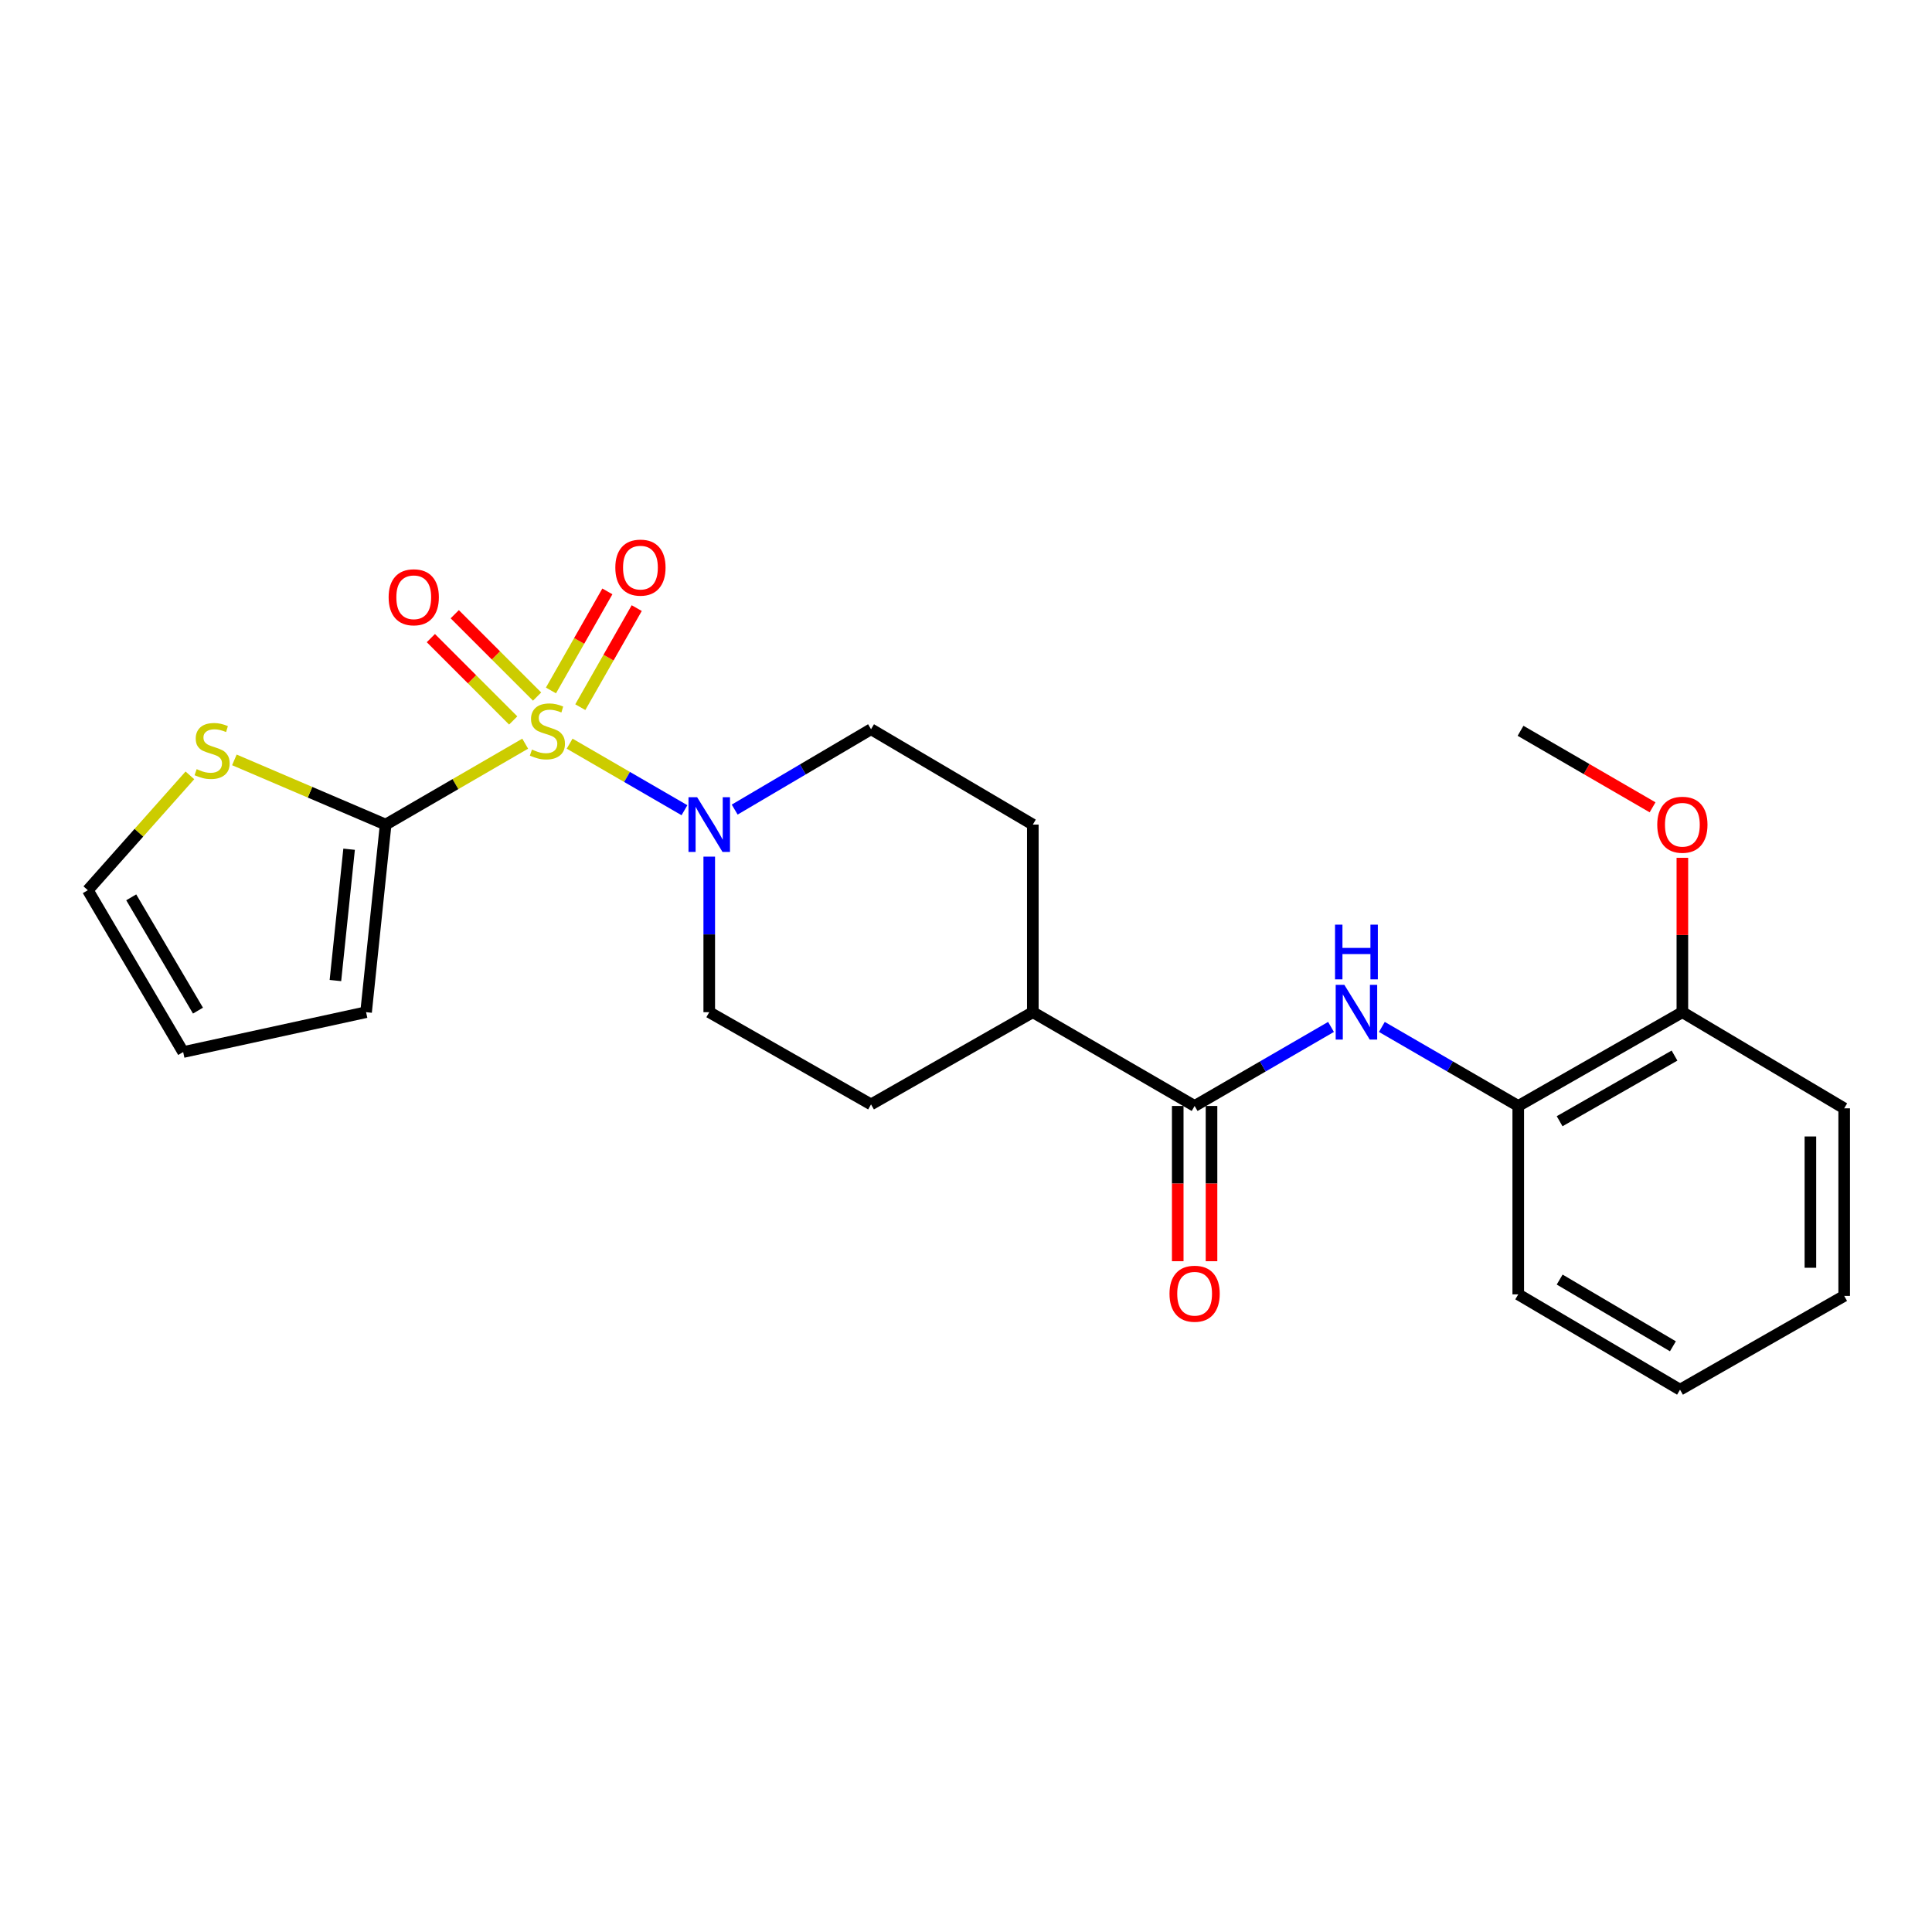 <?xml version='1.0' encoding='iso-8859-1'?>
<svg version='1.1' baseProfile='full'
              xmlns='http://www.w3.org/2000/svg'
                      xmlns:rdkit='http://www.rdkit.org/xml'
                      xmlns:xlink='http://www.w3.org/1999/xlink'
                  xml:space='preserve'
width='1000px' height='1000px' viewBox='0 0 1000 1000'>
<!-- END OF HEADER -->
<rect style='opacity:1.0;fill:#FFFFFF;stroke:none' width='1000' height='1000' x='0' y='0'> </rect>
<path class='bond-0' d='M 271.84,384.923 L 235.723,405.865' style='fill:none;fill-rule:evenodd;stroke:#CCCC00;stroke-width:6px;stroke-linecap:butt;stroke-linejoin:miter;stroke-opacity:1' />
<path class='bond-0' d='M 235.723,405.865 L 199.605,426.806' style='fill:none;fill-rule:evenodd;stroke:#000000;stroke-width:6px;stroke-linecap:butt;stroke-linejoin:miter;stroke-opacity:1' />
<path class='bond-1' d='M 294.84,384.921 L 324.558,402.146' style='fill:none;fill-rule:evenodd;stroke:#CCCC00;stroke-width:6px;stroke-linecap:butt;stroke-linejoin:miter;stroke-opacity:1' />
<path class='bond-1' d='M 324.558,402.146 L 354.275,419.371' style='fill:none;fill-rule:evenodd;stroke:#0000FF;stroke-width:6px;stroke-linecap:butt;stroke-linejoin:miter;stroke-opacity:1' />
<path class='bond-5' d='M 300.364,366.03 L 314.966,340.394' style='fill:none;fill-rule:evenodd;stroke:#CCCC00;stroke-width:6px;stroke-linecap:butt;stroke-linejoin:miter;stroke-opacity:1' />
<path class='bond-5' d='M 314.966,340.394 L 329.568,314.758' style='fill:none;fill-rule:evenodd;stroke:#FF0000;stroke-width:6px;stroke-linecap:butt;stroke-linejoin:miter;stroke-opacity:1' />
<path class='bond-5' d='M 285.171,357.376 L 299.772,331.74' style='fill:none;fill-rule:evenodd;stroke:#CCCC00;stroke-width:6px;stroke-linecap:butt;stroke-linejoin:miter;stroke-opacity:1' />
<path class='bond-5' d='M 299.772,331.74 L 314.374,306.104' style='fill:none;fill-rule:evenodd;stroke:#FF0000;stroke-width:6px;stroke-linecap:butt;stroke-linejoin:miter;stroke-opacity:1' />
<path class='bond-6' d='M 277.996,360.546 L 256.687,339.234' style='fill:none;fill-rule:evenodd;stroke:#CCCC00;stroke-width:6px;stroke-linecap:butt;stroke-linejoin:miter;stroke-opacity:1' />
<path class='bond-6' d='M 256.687,339.234 L 235.378,317.922' style='fill:none;fill-rule:evenodd;stroke:#FF0000;stroke-width:6px;stroke-linecap:butt;stroke-linejoin:miter;stroke-opacity:1' />
<path class='bond-6' d='M 265.631,372.909 L 244.322,351.597' style='fill:none;fill-rule:evenodd;stroke:#CCCC00;stroke-width:6px;stroke-linecap:butt;stroke-linejoin:miter;stroke-opacity:1' />
<path class='bond-6' d='M 244.322,351.597 L 223.013,330.285' style='fill:none;fill-rule:evenodd;stroke:#FF0000;stroke-width:6px;stroke-linecap:butt;stroke-linejoin:miter;stroke-opacity:1' />
<path class='bond-4' d='M 199.605,426.806 L 160.459,410.061' style='fill:none;fill-rule:evenodd;stroke:#000000;stroke-width:6px;stroke-linecap:butt;stroke-linejoin:miter;stroke-opacity:1' />
<path class='bond-4' d='M 160.459,410.061 L 121.312,393.316' style='fill:none;fill-rule:evenodd;stroke:#CCCC00;stroke-width:6px;stroke-linecap:butt;stroke-linejoin:miter;stroke-opacity:1' />
<path class='bond-8' d='M 199.605,426.806 L 189.483,523.907' style='fill:none;fill-rule:evenodd;stroke:#000000;stroke-width:6px;stroke-linecap:butt;stroke-linejoin:miter;stroke-opacity:1' />
<path class='bond-8' d='M 180.696,439.558 L 173.611,507.529' style='fill:none;fill-rule:evenodd;stroke:#000000;stroke-width:6px;stroke-linecap:butt;stroke-linejoin:miter;stroke-opacity:1' />
<path class='bond-10' d='M 380.273,419.044 L 415.56,398.247' style='fill:none;fill-rule:evenodd;stroke:#0000FF;stroke-width:6px;stroke-linecap:butt;stroke-linejoin:miter;stroke-opacity:1' />
<path class='bond-10' d='M 415.56,398.247 L 450.847,377.449' style='fill:none;fill-rule:evenodd;stroke:#000000;stroke-width:6px;stroke-linecap:butt;stroke-linejoin:miter;stroke-opacity:1' />
<path class='bond-11' d='M 367.103,443.394 L 367.103,483.65' style='fill:none;fill-rule:evenodd;stroke:#0000FF;stroke-width:6px;stroke-linecap:butt;stroke-linejoin:miter;stroke-opacity:1' />
<path class='bond-11' d='M 367.103,483.65 L 367.103,523.907' style='fill:none;fill-rule:evenodd;stroke:#000000;stroke-width:6px;stroke-linecap:butt;stroke-linejoin:miter;stroke-opacity:1' />
<path class='bond-2' d='M 618.335,572.447 L 534.591,523.907' style='fill:none;fill-rule:evenodd;stroke:#000000;stroke-width:6px;stroke-linecap:butt;stroke-linejoin:miter;stroke-opacity:1' />
<path class='bond-3' d='M 618.335,572.447 L 653.632,551.991' style='fill:none;fill-rule:evenodd;stroke:#000000;stroke-width:6px;stroke-linecap:butt;stroke-linejoin:miter;stroke-opacity:1' />
<path class='bond-3' d='M 653.632,551.991 L 688.929,531.534' style='fill:none;fill-rule:evenodd;stroke:#0000FF;stroke-width:6px;stroke-linecap:butt;stroke-linejoin:miter;stroke-opacity:1' />
<path class='bond-12' d='M 609.593,572.447 L 609.593,612.624' style='fill:none;fill-rule:evenodd;stroke:#000000;stroke-width:6px;stroke-linecap:butt;stroke-linejoin:miter;stroke-opacity:1' />
<path class='bond-12' d='M 609.593,612.624 L 609.593,652.801' style='fill:none;fill-rule:evenodd;stroke:#FF0000;stroke-width:6px;stroke-linecap:butt;stroke-linejoin:miter;stroke-opacity:1' />
<path class='bond-12' d='M 627.078,572.447 L 627.078,612.624' style='fill:none;fill-rule:evenodd;stroke:#000000;stroke-width:6px;stroke-linecap:butt;stroke-linejoin:miter;stroke-opacity:1' />
<path class='bond-12' d='M 627.078,612.624 L 627.078,652.801' style='fill:none;fill-rule:evenodd;stroke:#FF0000;stroke-width:6px;stroke-linecap:butt;stroke-linejoin:miter;stroke-opacity:1' />
<path class='bond-7' d='M 715.249,531.534 L 750.546,551.991' style='fill:none;fill-rule:evenodd;stroke:#0000FF;stroke-width:6px;stroke-linecap:butt;stroke-linejoin:miter;stroke-opacity:1' />
<path class='bond-7' d='M 750.546,551.991 L 785.843,572.447' style='fill:none;fill-rule:evenodd;stroke:#000000;stroke-width:6px;stroke-linecap:butt;stroke-linejoin:miter;stroke-opacity:1' />
<path class='bond-13' d='M 98.289,401.326 L 71.872,431.046' style='fill:none;fill-rule:evenodd;stroke:#CCCC00;stroke-width:6px;stroke-linecap:butt;stroke-linejoin:miter;stroke-opacity:1' />
<path class='bond-13' d='M 71.872,431.046 L 45.455,460.766' style='fill:none;fill-rule:evenodd;stroke:#000000;stroke-width:6px;stroke-linecap:butt;stroke-linejoin:miter;stroke-opacity:1' />
<path class='bond-14' d='M 785.843,572.447 L 870.792,523.907' style='fill:none;fill-rule:evenodd;stroke:#000000;stroke-width:6px;stroke-linecap:butt;stroke-linejoin:miter;stroke-opacity:1' />
<path class='bond-14' d='M 807.26,580.348 L 866.724,546.369' style='fill:none;fill-rule:evenodd;stroke:#000000;stroke-width:6px;stroke-linecap:butt;stroke-linejoin:miter;stroke-opacity:1' />
<path class='bond-19' d='M 785.843,572.447 L 785.843,669.966' style='fill:none;fill-rule:evenodd;stroke:#000000;stroke-width:6px;stroke-linecap:butt;stroke-linejoin:miter;stroke-opacity:1' />
<path class='bond-15' d='M 189.483,523.907 L 94.811,544.539' style='fill:none;fill-rule:evenodd;stroke:#000000;stroke-width:6px;stroke-linecap:butt;stroke-linejoin:miter;stroke-opacity:1' />
<path class='bond-9' d='M 534.591,523.907 L 450.847,571.641' style='fill:none;fill-rule:evenodd;stroke:#000000;stroke-width:6px;stroke-linecap:butt;stroke-linejoin:miter;stroke-opacity:1' />
<path class='bond-24' d='M 534.591,523.907 L 534.591,426.806' style='fill:none;fill-rule:evenodd;stroke:#000000;stroke-width:6px;stroke-linecap:butt;stroke-linejoin:miter;stroke-opacity:1' />
<path class='bond-17' d='M 450.847,377.449 L 534.591,426.806' style='fill:none;fill-rule:evenodd;stroke:#000000;stroke-width:6px;stroke-linecap:butt;stroke-linejoin:miter;stroke-opacity:1' />
<path class='bond-16' d='M 367.103,523.907 L 450.847,571.641' style='fill:none;fill-rule:evenodd;stroke:#000000;stroke-width:6px;stroke-linecap:butt;stroke-linejoin:miter;stroke-opacity:1' />
<path class='bond-25' d='M 45.455,460.766 L 94.811,544.539' style='fill:none;fill-rule:evenodd;stroke:#000000;stroke-width:6px;stroke-linecap:butt;stroke-linejoin:miter;stroke-opacity:1' />
<path class='bond-25' d='M 67.923,464.456 L 102.473,523.098' style='fill:none;fill-rule:evenodd;stroke:#000000;stroke-width:6px;stroke-linecap:butt;stroke-linejoin:miter;stroke-opacity:1' />
<path class='bond-18' d='M 870.792,523.907 L 870.792,483.95' style='fill:none;fill-rule:evenodd;stroke:#000000;stroke-width:6px;stroke-linecap:butt;stroke-linejoin:miter;stroke-opacity:1' />
<path class='bond-18' d='M 870.792,483.95 L 870.792,443.994' style='fill:none;fill-rule:evenodd;stroke:#FF0000;stroke-width:6px;stroke-linecap:butt;stroke-linejoin:miter;stroke-opacity:1' />
<path class='bond-20' d='M 870.792,523.907 L 954.545,573.671' style='fill:none;fill-rule:evenodd;stroke:#000000;stroke-width:6px;stroke-linecap:butt;stroke-linejoin:miter;stroke-opacity:1' />
<path class='bond-21' d='M 855.371,417.868 L 821.2,398.062' style='fill:none;fill-rule:evenodd;stroke:#FF0000;stroke-width:6px;stroke-linecap:butt;stroke-linejoin:miter;stroke-opacity:1' />
<path class='bond-21' d='M 821.2,398.062 L 787.028,378.256' style='fill:none;fill-rule:evenodd;stroke:#000000;stroke-width:6px;stroke-linecap:butt;stroke-linejoin:miter;stroke-opacity:1' />
<path class='bond-22' d='M 785.843,669.966 L 869.577,719.303' style='fill:none;fill-rule:evenodd;stroke:#000000;stroke-width:6px;stroke-linecap:butt;stroke-linejoin:miter;stroke-opacity:1' />
<path class='bond-22' d='M 807.279,662.302 L 865.894,696.838' style='fill:none;fill-rule:evenodd;stroke:#000000;stroke-width:6px;stroke-linecap:butt;stroke-linejoin:miter;stroke-opacity:1' />
<path class='bond-26' d='M 954.545,573.671 L 954.545,670.753' style='fill:none;fill-rule:evenodd;stroke:#000000;stroke-width:6px;stroke-linecap:butt;stroke-linejoin:miter;stroke-opacity:1' />
<path class='bond-26' d='M 937.06,588.234 L 937.06,656.191' style='fill:none;fill-rule:evenodd;stroke:#000000;stroke-width:6px;stroke-linecap:butt;stroke-linejoin:miter;stroke-opacity:1' />
<path class='bond-23' d='M 869.577,719.303 L 954.545,670.753' style='fill:none;fill-rule:evenodd;stroke:#000000;stroke-width:6px;stroke-linecap:butt;stroke-linejoin:miter;stroke-opacity:1' />
<path  class='atom-0' d='M 275.34 387.976
Q 275.66 388.096, 276.98 388.656
Q 278.3 389.216, 279.74 389.576
Q 281.22 389.896, 282.66 389.896
Q 285.34 389.896, 286.9 388.616
Q 288.46 387.296, 288.46 385.016
Q 288.46 383.456, 287.66 382.496
Q 286.9 381.536, 285.7 381.016
Q 284.5 380.496, 282.5 379.896
Q 279.98 379.136, 278.46 378.416
Q 276.98 377.696, 275.9 376.176
Q 274.86 374.656, 274.86 372.096
Q 274.86 368.536, 277.26 366.336
Q 279.7 364.136, 284.5 364.136
Q 287.78 364.136, 291.5 365.696
L 290.58 368.776
Q 287.18 367.376, 284.62 367.376
Q 281.86 367.376, 280.34 368.536
Q 278.82 369.656, 278.86 371.616
Q 278.86 373.136, 279.62 374.056
Q 280.42 374.976, 281.54 375.496
Q 282.7 376.016, 284.62 376.616
Q 287.18 377.416, 288.7 378.216
Q 290.22 379.016, 291.3 380.656
Q 292.42 382.256, 292.42 385.016
Q 292.42 388.936, 289.78 391.056
Q 287.18 393.136, 282.82 393.136
Q 280.3 393.136, 278.38 392.576
Q 276.5 392.056, 274.26 391.136
L 275.34 387.976
' fill='#CCCC00'/>
<path  class='atom-2' d='M 360.843 412.646
L 370.123 427.646
Q 371.043 429.126, 372.523 431.806
Q 374.003 434.486, 374.083 434.646
L 374.083 412.646
L 377.843 412.646
L 377.843 440.966
L 373.963 440.966
L 364.003 424.566
Q 362.843 422.646, 361.603 420.446
Q 360.403 418.246, 360.043 417.566
L 360.043 440.966
L 356.363 440.966
L 356.363 412.646
L 360.843 412.646
' fill='#0000FF'/>
<path  class='atom-4' d='M 695.829 509.747
L 705.109 524.747
Q 706.029 526.227, 707.509 528.907
Q 708.989 531.587, 709.069 531.747
L 709.069 509.747
L 712.829 509.747
L 712.829 538.067
L 708.949 538.067
L 698.989 521.667
Q 697.829 519.747, 696.589 517.547
Q 695.389 515.347, 695.029 514.667
L 695.029 538.067
L 691.349 538.067
L 691.349 509.747
L 695.829 509.747
' fill='#0000FF'/>
<path  class='atom-4' d='M 691.009 478.595
L 694.849 478.595
L 694.849 490.635
L 709.329 490.635
L 709.329 478.595
L 713.169 478.595
L 713.169 506.915
L 709.329 506.915
L 709.329 493.835
L 694.849 493.835
L 694.849 506.915
L 691.009 506.915
L 691.009 478.595
' fill='#0000FF'/>
<path  class='atom-5' d='M 101.79 398.107
Q 102.11 398.227, 103.43 398.787
Q 104.75 399.347, 106.19 399.707
Q 107.67 400.027, 109.11 400.027
Q 111.79 400.027, 113.35 398.747
Q 114.91 397.427, 114.91 395.147
Q 114.91 393.587, 114.11 392.627
Q 113.35 391.667, 112.15 391.147
Q 110.95 390.627, 108.95 390.027
Q 106.43 389.267, 104.91 388.547
Q 103.43 387.827, 102.35 386.307
Q 101.31 384.787, 101.31 382.227
Q 101.31 378.667, 103.71 376.467
Q 106.15 374.267, 110.95 374.267
Q 114.23 374.267, 117.95 375.827
L 117.03 378.907
Q 113.63 377.507, 111.07 377.507
Q 108.31 377.507, 106.79 378.667
Q 105.27 379.787, 105.31 381.747
Q 105.31 383.267, 106.07 384.187
Q 106.87 385.107, 107.99 385.627
Q 109.15 386.147, 111.07 386.747
Q 113.63 387.547, 115.15 388.347
Q 116.67 389.147, 117.75 390.787
Q 118.87 392.387, 118.87 395.147
Q 118.87 399.067, 116.23 401.187
Q 113.63 403.267, 109.27 403.267
Q 106.75 403.267, 104.83 402.707
Q 102.95 402.187, 100.71 401.267
L 101.79 398.107
' fill='#CCCC00'/>
<path  class='atom-6' d='M 318.492 293.795
Q 318.492 286.995, 321.852 283.195
Q 325.212 279.395, 331.492 279.395
Q 337.772 279.395, 341.132 283.195
Q 344.492 286.995, 344.492 293.795
Q 344.492 300.675, 341.092 304.595
Q 337.692 308.475, 331.492 308.475
Q 325.252 308.475, 321.852 304.595
Q 318.492 300.715, 318.492 293.795
M 331.492 305.275
Q 335.812 305.275, 338.132 302.395
Q 340.492 299.475, 340.492 293.795
Q 340.492 288.235, 338.132 285.435
Q 335.812 282.595, 331.492 282.595
Q 327.172 282.595, 324.812 285.395
Q 322.492 288.195, 322.492 293.795
Q 322.492 299.515, 324.812 302.395
Q 327.172 305.275, 331.492 305.275
' fill='#FF0000'/>
<path  class='atom-7' d='M 201.157 309.143
Q 201.157 302.343, 204.517 298.543
Q 207.877 294.743, 214.157 294.743
Q 220.437 294.743, 223.797 298.543
Q 227.157 302.343, 227.157 309.143
Q 227.157 316.023, 223.757 319.943
Q 220.357 323.823, 214.157 323.823
Q 207.917 323.823, 204.517 319.943
Q 201.157 316.063, 201.157 309.143
M 214.157 320.623
Q 218.477 320.623, 220.797 317.743
Q 223.157 314.823, 223.157 309.143
Q 223.157 303.583, 220.797 300.783
Q 218.477 297.943, 214.157 297.943
Q 209.837 297.943, 207.477 300.743
Q 205.157 303.543, 205.157 309.143
Q 205.157 314.863, 207.477 317.743
Q 209.837 320.623, 214.157 320.623
' fill='#FF0000'/>
<path  class='atom-13' d='M 605.335 669.628
Q 605.335 662.828, 608.695 659.028
Q 612.055 655.228, 618.335 655.228
Q 624.615 655.228, 627.975 659.028
Q 631.335 662.828, 631.335 669.628
Q 631.335 676.508, 627.935 680.428
Q 624.535 684.308, 618.335 684.308
Q 612.095 684.308, 608.695 680.428
Q 605.335 676.548, 605.335 669.628
M 618.335 681.108
Q 622.655 681.108, 624.975 678.228
Q 627.335 675.308, 627.335 669.628
Q 627.335 664.068, 624.975 661.268
Q 622.655 658.428, 618.335 658.428
Q 614.015 658.428, 611.655 661.228
Q 609.335 664.028, 609.335 669.628
Q 609.335 675.348, 611.655 678.228
Q 614.015 681.108, 618.335 681.108
' fill='#FF0000'/>
<path  class='atom-19' d='M 857.792 426.886
Q 857.792 420.086, 861.152 416.286
Q 864.512 412.486, 870.792 412.486
Q 877.072 412.486, 880.432 416.286
Q 883.792 420.086, 883.792 426.886
Q 883.792 433.766, 880.392 437.686
Q 876.992 441.566, 870.792 441.566
Q 864.552 441.566, 861.152 437.686
Q 857.792 433.806, 857.792 426.886
M 870.792 438.366
Q 875.112 438.366, 877.432 435.486
Q 879.792 432.566, 879.792 426.886
Q 879.792 421.326, 877.432 418.526
Q 875.112 415.686, 870.792 415.686
Q 866.472 415.686, 864.112 418.486
Q 861.792 421.286, 861.792 426.886
Q 861.792 432.606, 864.112 435.486
Q 866.472 438.366, 870.792 438.366
' fill='#FF0000'/>
</svg>
